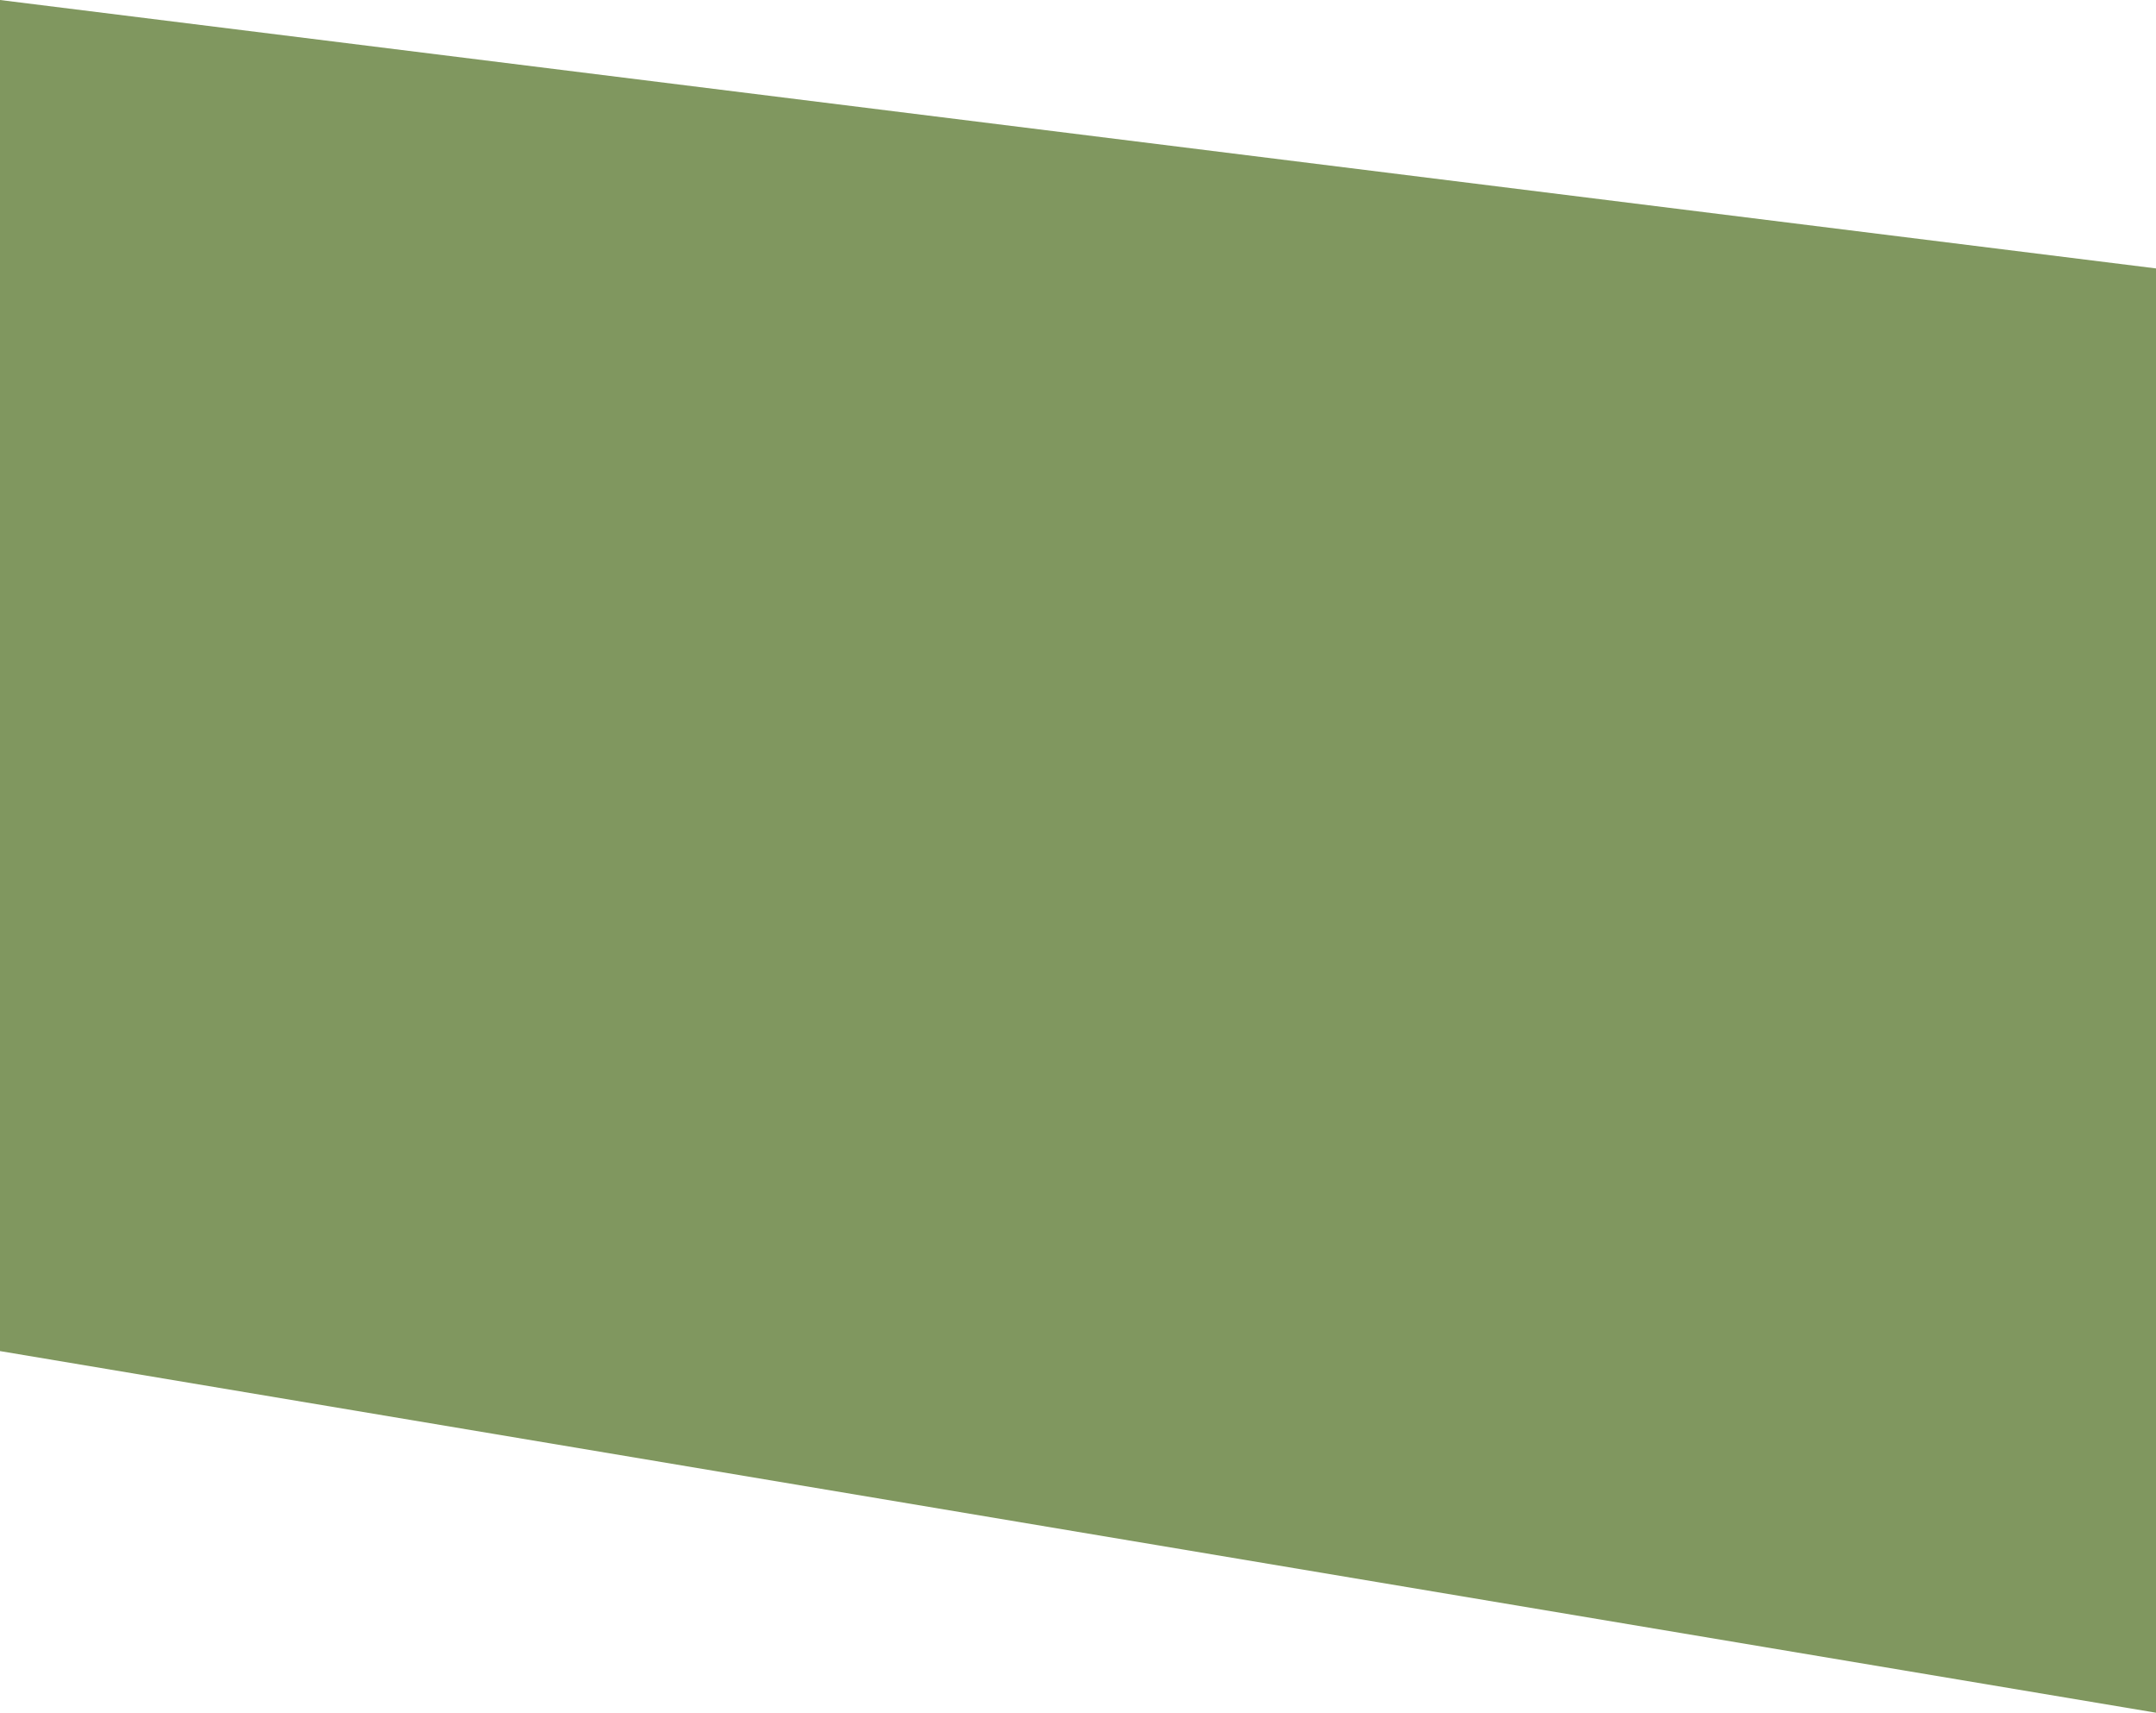 <svg preserveAspectRatio="none" width="100%" height="100%" overflow="visible" style="display: block;" viewBox="0 0 1920 1525" fill="none" xmlns="http://www.w3.org/2000/svg">
<path id="Rectangle 118" d="M0 0L1920 239V1525L0 1203V0Z" fill="#80975F"/>
</svg>
